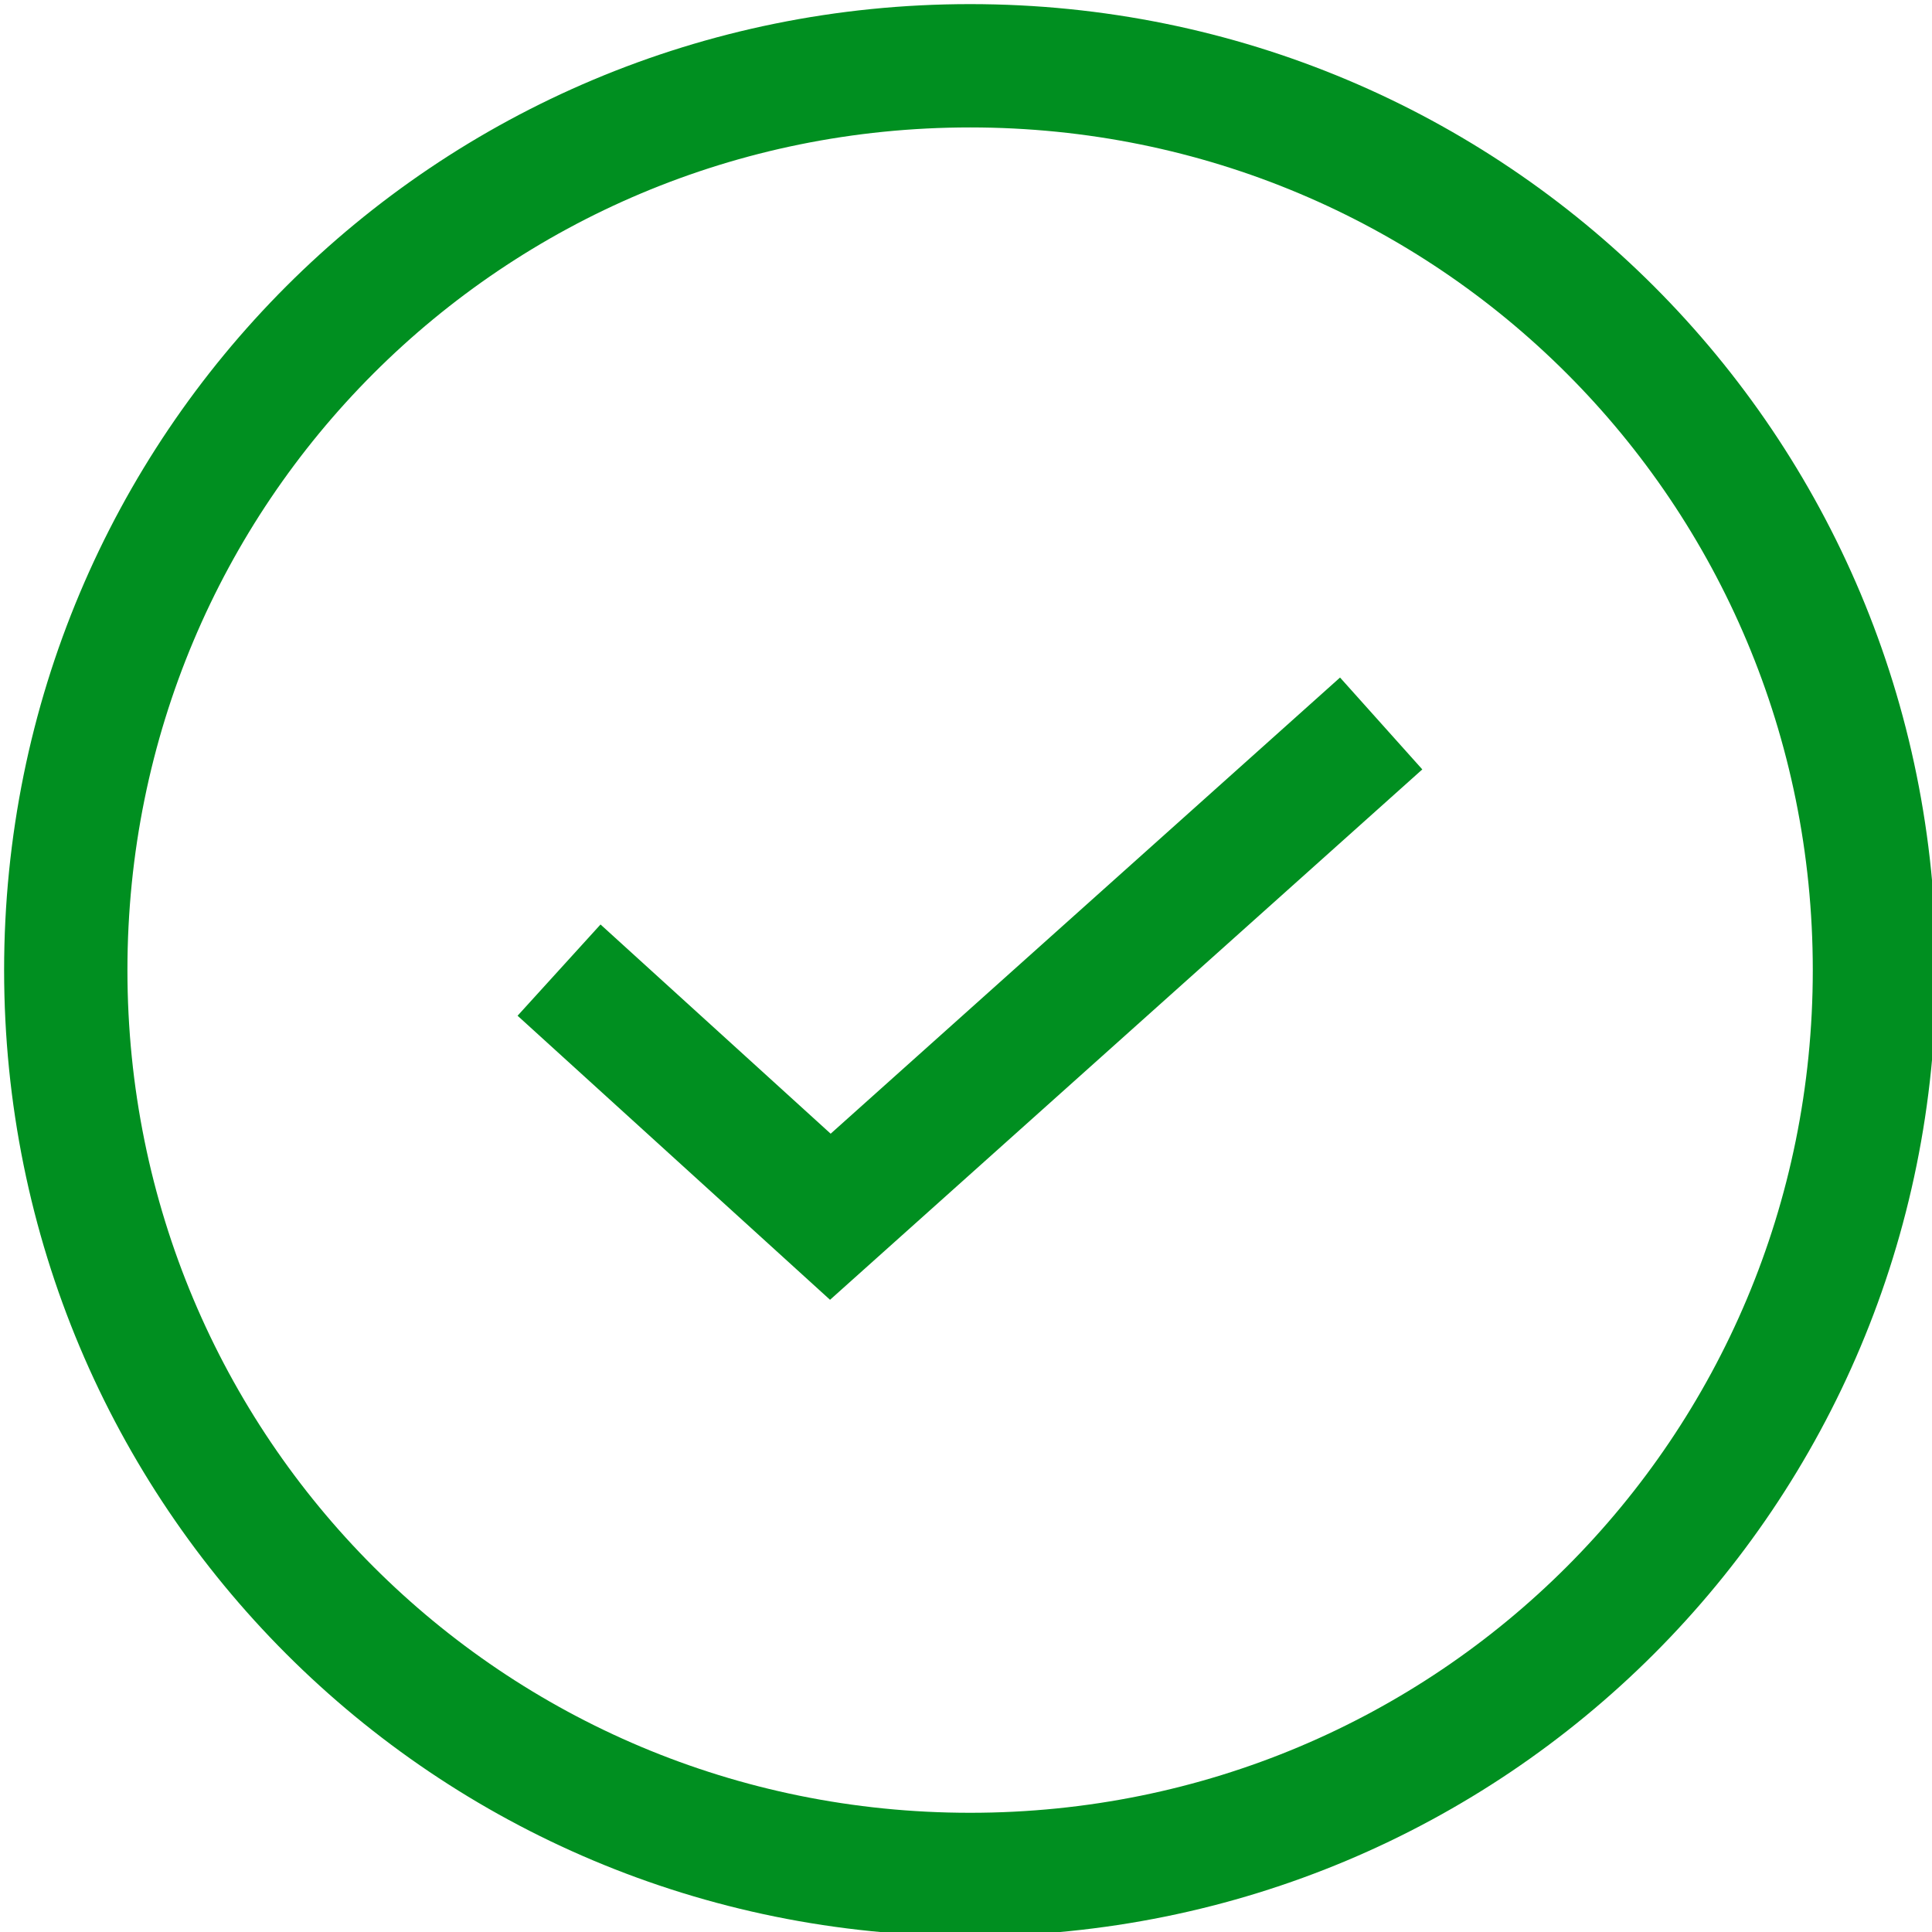 <svg xmlns="http://www.w3.org/2000/svg" viewBox="0 0 23.5 23.5"><path d="M11.8 22.8c6.1 0 11-4.9 11-11s-4.9-11-11-11-11 4.9-11 11 4.9 11 11 11zm5-14l-6.7 6-3.3-3" fill="none" stroke="#008f20" stroke-width="1.5"/></svg>